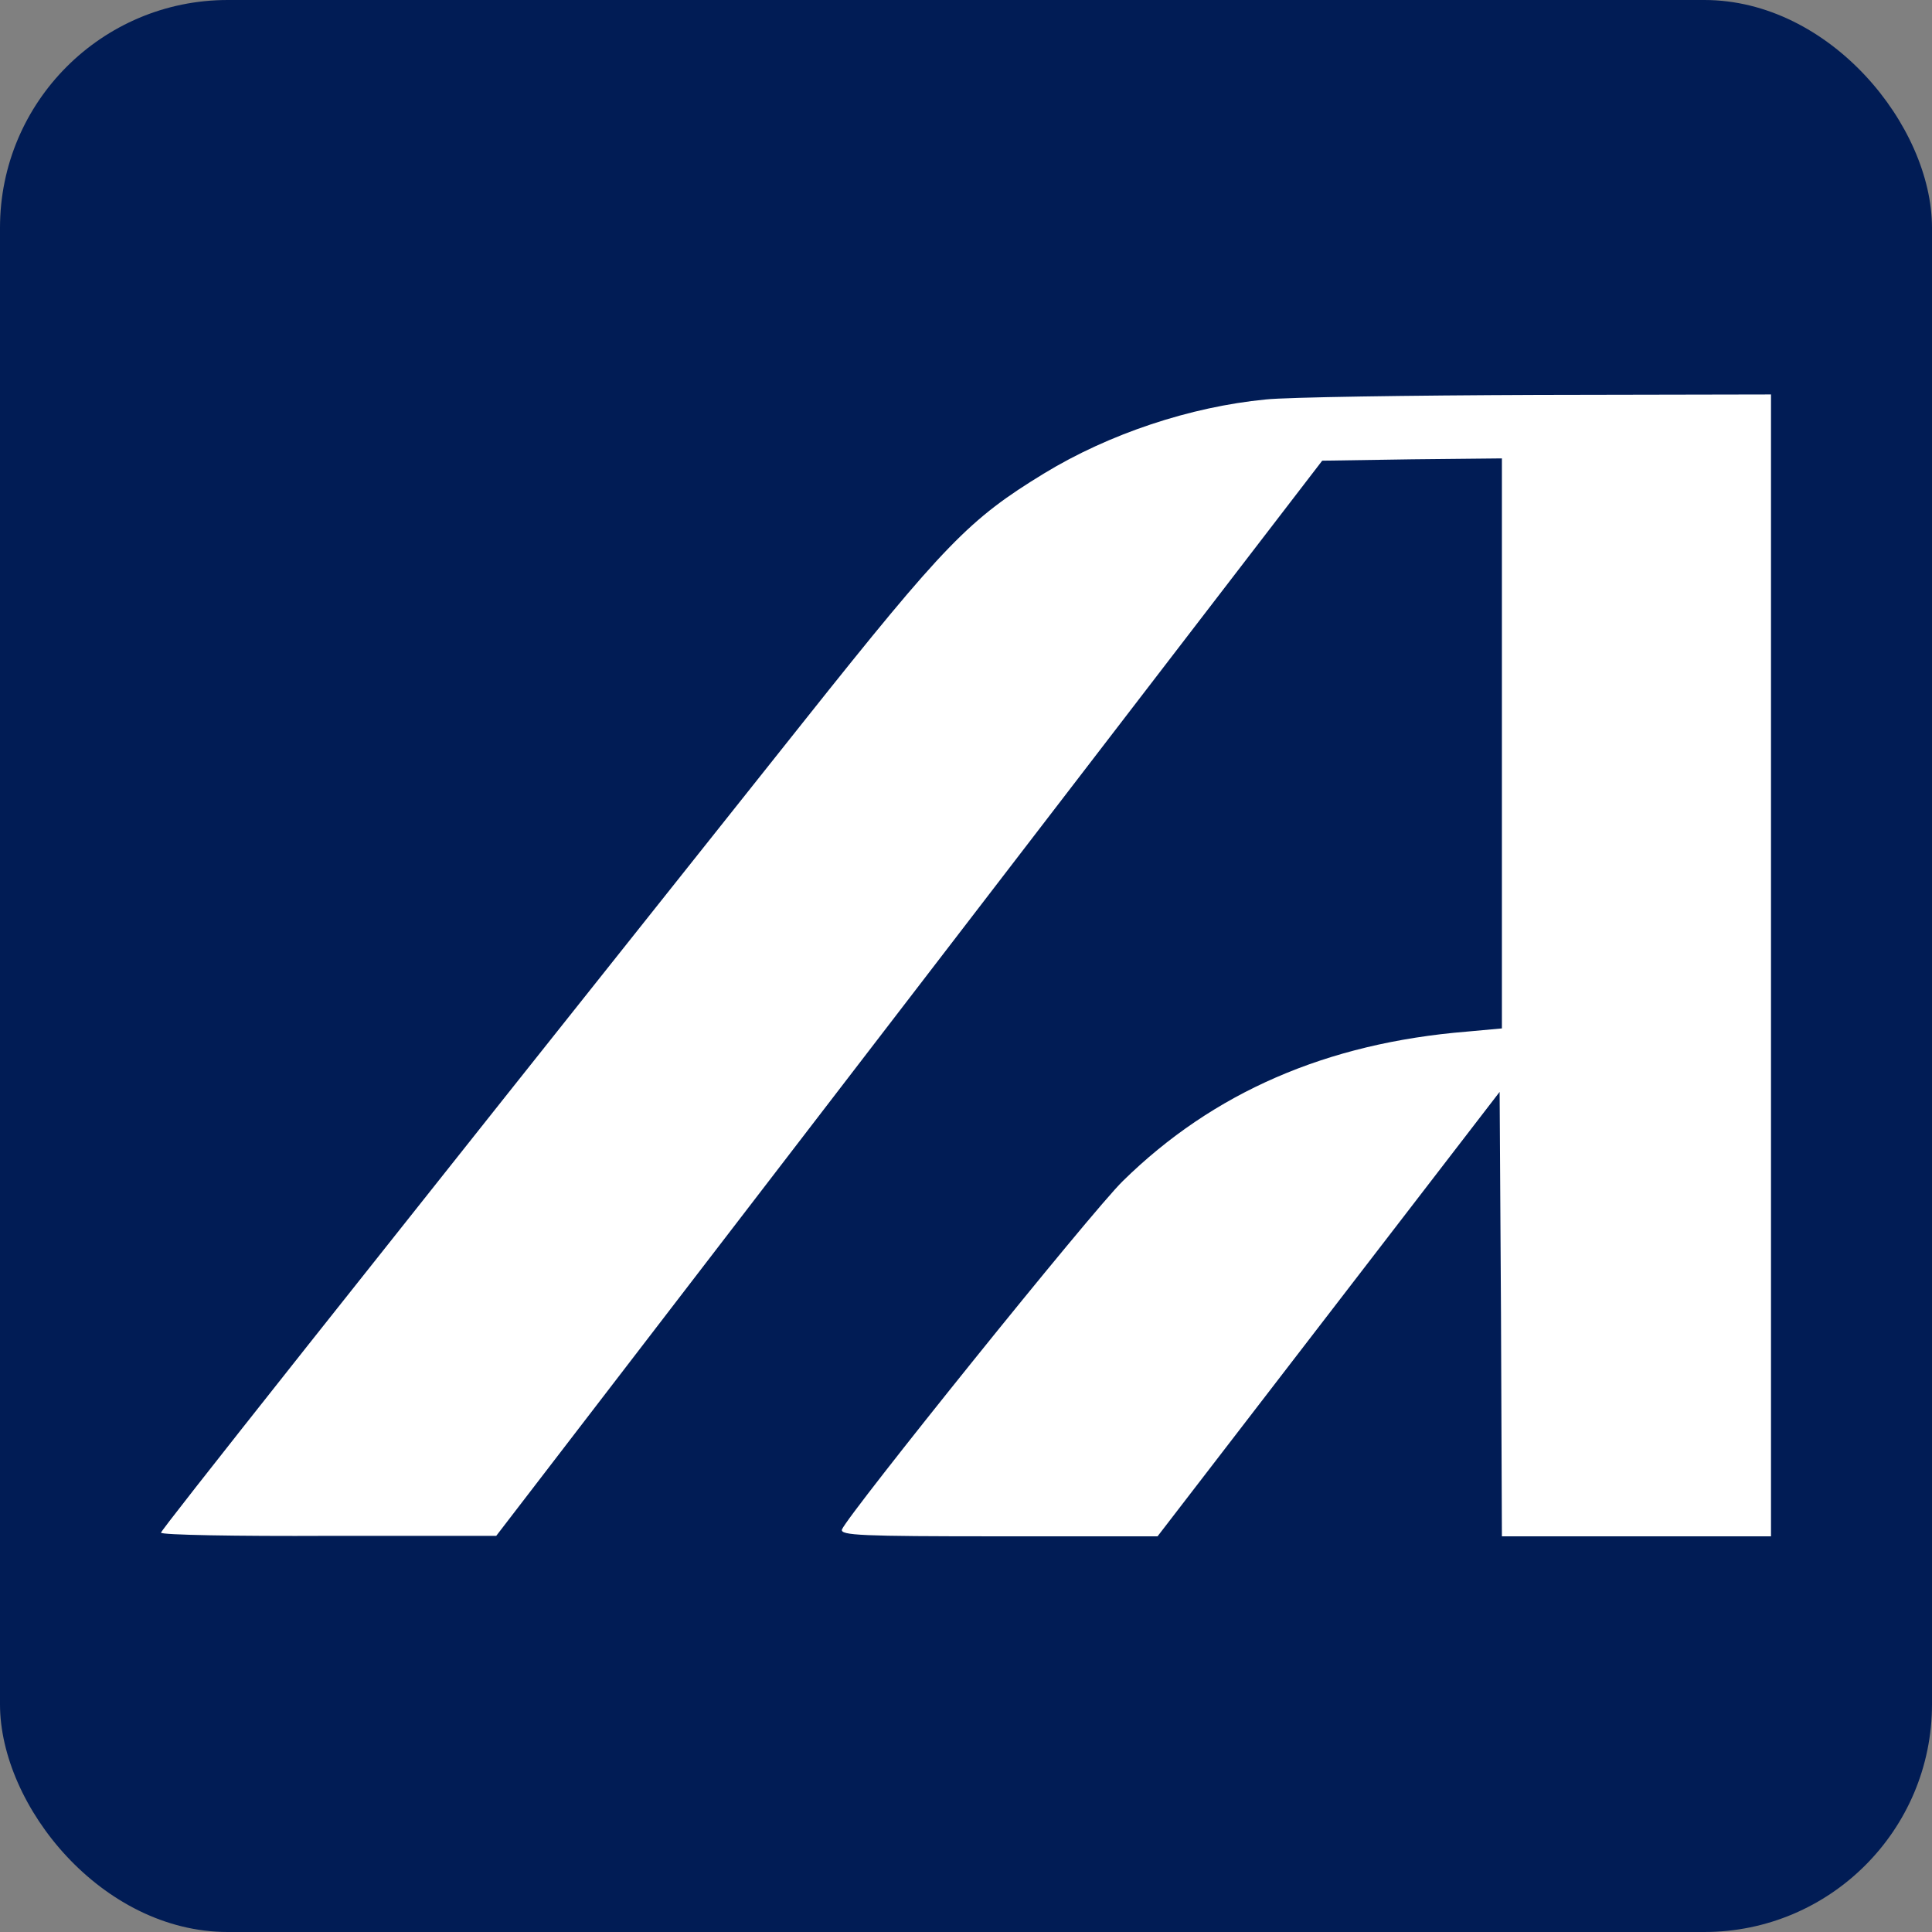 <svg width="300" height="300" viewBox="0 0 300 300" fill="none" xmlns="http://www.w3.org/2000/svg">
<rect x="0" y="0" width="300" height="300" fill="#808080" stroke="none"/>
<rect width="300" height="300" rx="35.364" fill="#011C55"/>
<path d="M196.53 62.03C184.844 63.165 172.238 67.349 162.111 73.52C150.496 80.612 146.742 84.442 124.858 111.96C52.054 203.452 25 237.566 25 237.992C25 238.346 36.686 238.559 51.062 238.488H77.054L205.312 71.534L219.264 71.321L233.215 71.179V159.692L227.762 160.189C206.02 161.962 188.385 169.621 174.363 183.381C169.547 188.062 131.728 235.084 130.737 237.495C130.453 238.417 133.711 238.559 155.028 238.559H179.745L232.861 169.55L233.074 204.019L233.215 238.559H275V61.25L238.739 61.321C218.768 61.392 199.788 61.675 196.53 62.03Z" fill="white"/>
</svg>
